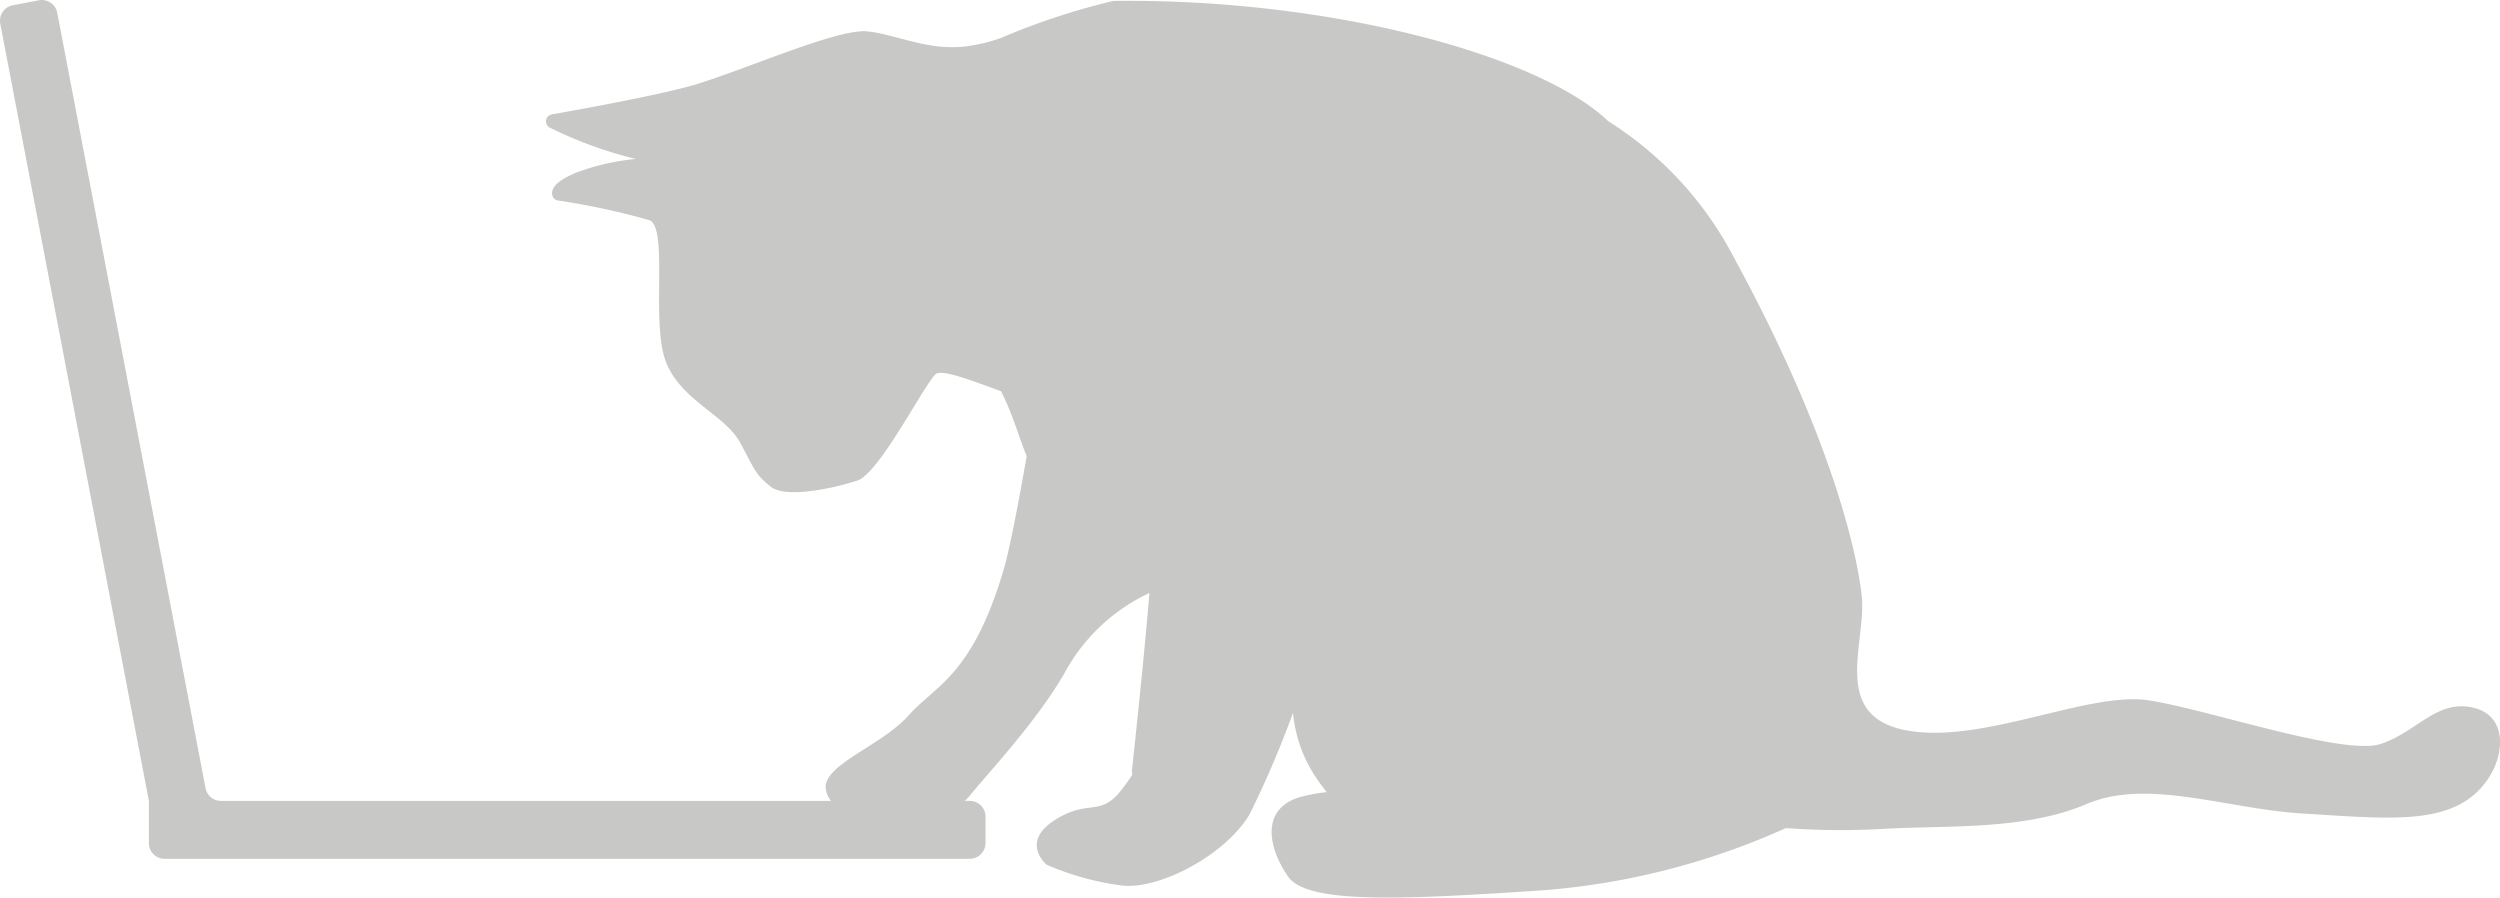 <svg xmlns="http://www.w3.org/2000/svg" xmlns:xlink="http://www.w3.org/1999/xlink" width="170.805" height="61.321" viewBox="0 0 170.805 61.321">
  <defs>
    <clipPath id="clip-path">
      <rect id="長方形_4212" data-name="長方形 4212" width="170.805" height="61.321" transform="translate(0 0)" fill="#c8c9c7"/>
    </clipPath>
  </defs>
  <g id="グループ_8498" data-name="グループ 8498" transform="translate(0 0)">
    <g id="グループ_8497" data-name="グループ 8497" clip-path="url(#clip-path)">
      <path id="パス_24226" data-name="パス 24226" d="M169.127,48.39c-2.583-.71-3.927,1.585-6.45,2.431s-11.713-2.32-15.851-2.97-11.382,3.026-16.593,2.044-2.695-6.035-3.034-9.169-2.174-11.072-8.682-23.035a24.28,24.28,0,0,0-8.644-9.415C105.3,3.874,91.148-.121,76.061.063a47.908,47.908,0,0,0-7.739,2.556,12.071,12.071,0,0,1-2.056.51c-2.769.433-4.965-.78-7.032-.987S50.338,5,47.154,5.878c-2.422.667-7.267,1.551-9.449,1.937a.485.485,0,0,0-.174.889,28.242,28.242,0,0,0,5.912,2.156,15.889,15.889,0,0,0-4.066.929c-1.124.476-1.7.928-1.657,1.476a.477.477,0,0,0,.429.437,49.426,49.426,0,0,1,6.208,1.339c1.314.461.132,6.872,1.1,9.573s4.083,3.717,5.111,5.627,1.067,2.218,2.112,3.026,4.4.067,5.908-.438,4.638-6.712,5.352-7.274c.421-.332,2.35.4,4.455,1.181.836,1.643,1.252,3.254,1.751,4.426-.566,3.227-1.162,6.347-1.567,7.726-2.132,7.267-4.664,7.927-6.514,10-1.894,2.12-5.975,3.4-5.637,5.085a1.718,1.718,0,0,0,.349.747H15.1a1.077,1.077,0,0,1-1.058-.875L3.912.875A1.077,1.077,0,0,0,2.652.02L.874.359A1.077,1.077,0,0,0,.019,1.62l10.153,53.1V57.6a1.077,1.077,0,0,0,1.077,1.077H66.255A1.077,1.077,0,0,0,67.332,57.6V55.795a1.077,1.077,0,0,0-1.077-1.077H65.9a2.323,2.323,0,0,0,.349-.346c1.2-1.49,4.533-5.015,6.466-8.357a12.67,12.67,0,0,1,5.815-5.5c-.225,2.753-.6,6.613-1.195,12.137-.039.366.275,0-.635,1.214-1.541,2.054-2.281.649-4.653,2.174s-.536,3.043-.536,3.043a19.175,19.175,0,0,0,5.165,1.421c2.628.272,7.084-2.144,8.693-4.855A68.093,68.093,0,0,0,88.342,48.7a9.48,9.48,0,0,0,1.148,3.734,11.841,11.841,0,0,0,1.162,1.686,11.854,11.854,0,0,0-1.843.34c-2.741.822-2.137,3.541-.786,5.452s8.254,1.519,17.393.916a49.693,49.693,0,0,0,16.484-4.2.473.473,0,0,1,.243-.044,50.521,50.521,0,0,0,6.73.035c4.229-.226,9.508.1,13.677-1.682s9.486.318,14.764.644,9,.711,11.4-1.033,3-5.445.416-6.155" fill="#c8c9c7"/>
    </g>
  </g>
</svg>
